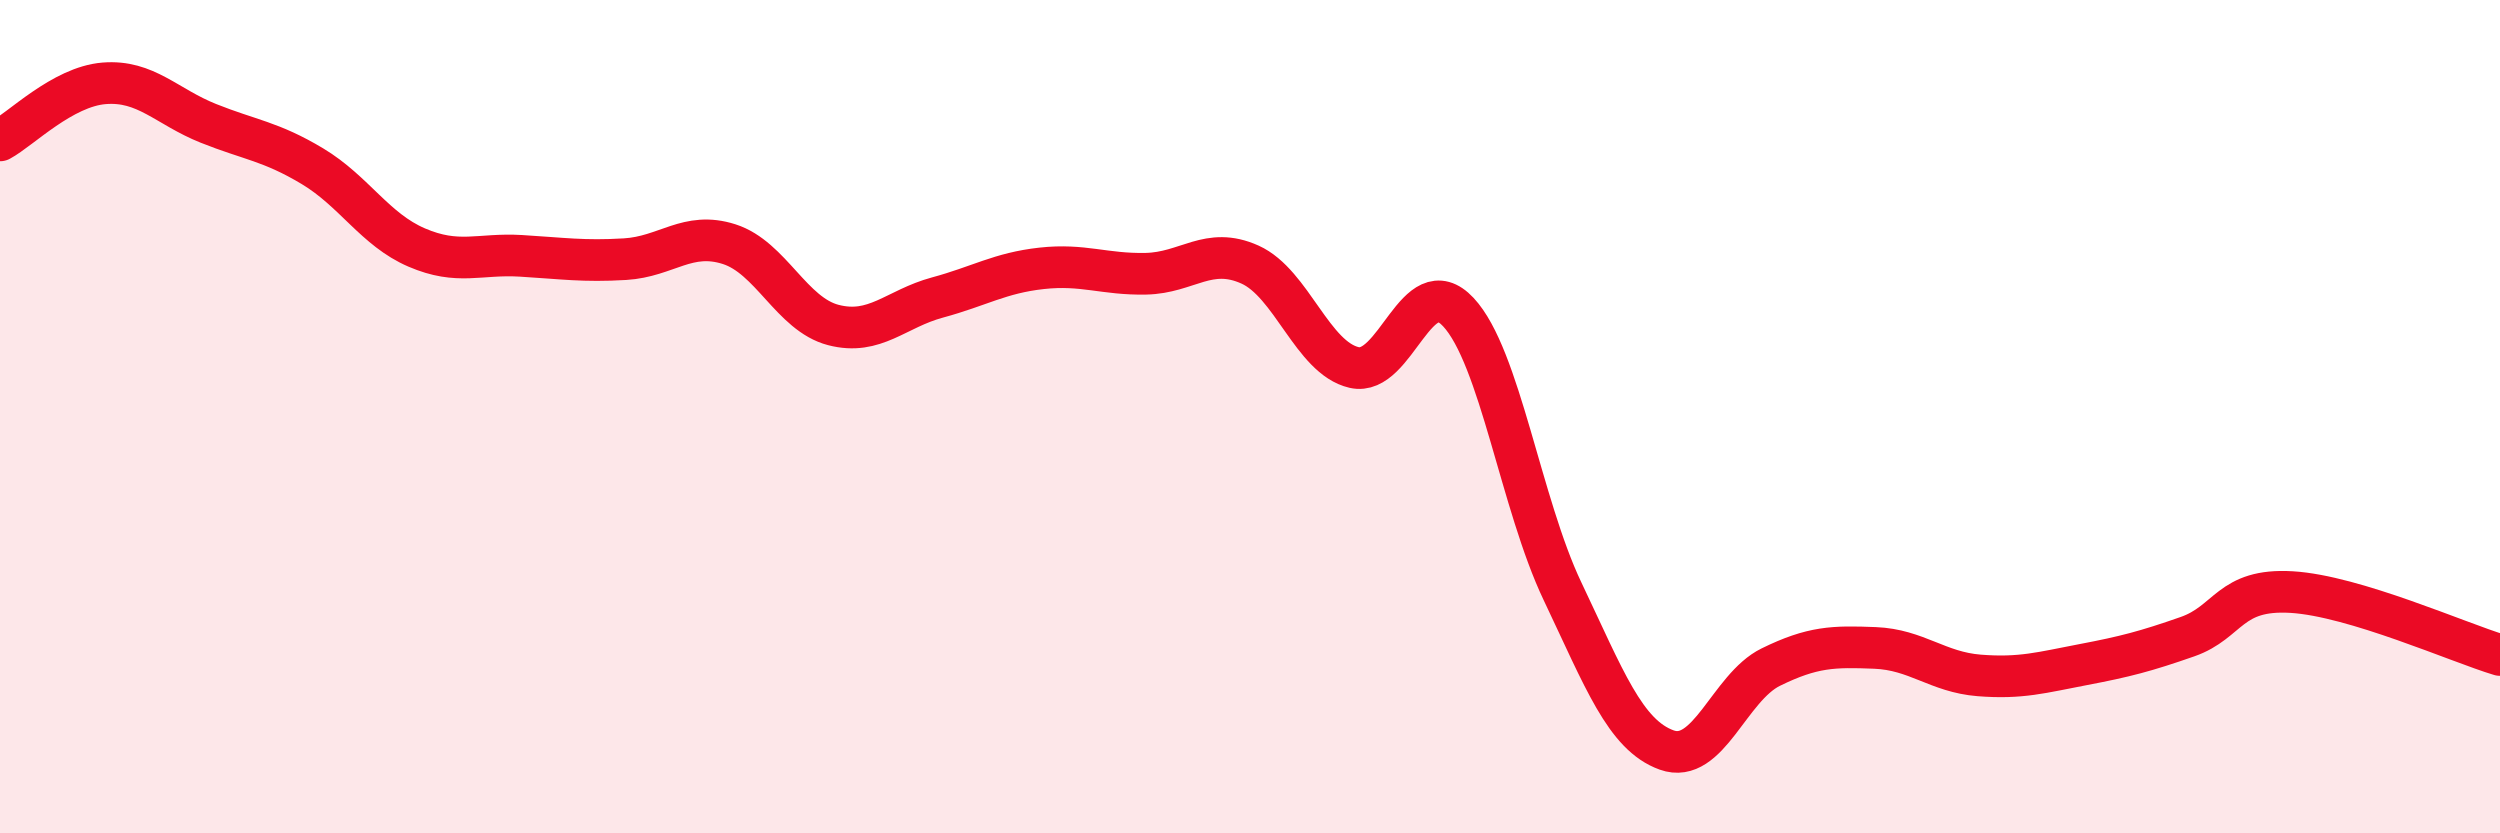 
    <svg width="60" height="20" viewBox="0 0 60 20" xmlns="http://www.w3.org/2000/svg">
      <path
        d="M 0,3.37 C 0.5,3.1 1.5,2.08 2.5,2 C 3.5,1.92 4,2.56 5,2.96 C 6,3.36 6.5,3.39 7.5,3.99 C 8.5,4.59 9,5.51 10,5.94 C 11,6.37 11.5,6.08 12.5,6.14 C 13.5,6.2 14,6.28 15,6.22 C 16,6.16 16.5,5.54 17.5,5.86 C 18.5,6.18 19,7.54 20,7.8 C 21,8.06 21.5,7.41 22.5,7.14 C 23.5,6.87 24,6.55 25,6.44 C 26,6.33 26.5,6.59 27.5,6.57 C 28.5,6.55 29,5.9 30,6.35 C 31,6.8 31.5,8.59 32.5,8.82 C 33.5,9.05 34,6.42 35,7.49 C 36,8.56 36.5,12.09 37.5,14.19 C 38.5,16.29 39,17.64 40,18 C 41,18.36 41.5,16.5 42.5,16.01 C 43.5,15.52 44,15.51 45,15.55 C 46,15.59 46.5,16.13 47.5,16.21 C 48.5,16.29 49,16.14 50,15.95 C 51,15.76 51.5,15.63 52.5,15.28 C 53.5,14.93 53.5,14.12 55,14.21 C 56.5,14.3 59,15.42 60,15.72L60 20L0 20Z"
        fill="#EB0A25"
        opacity="0.1"
        stroke-linecap="round"
        stroke-linejoin="round"
      />
      <path
        d="M 0,3.37 C 0.5,3.1 1.5,2.08 2.5,2 C 3.5,1.92 4,2.56 5,2.96 C 6,3.36 6.5,3.39 7.5,3.99 C 8.5,4.59 9,5.51 10,5.94 C 11,6.37 11.5,6.08 12.5,6.14 C 13.5,6.2 14,6.28 15,6.22 C 16,6.16 16.5,5.54 17.5,5.86 C 18.5,6.18 19,7.54 20,7.8 C 21,8.06 21.5,7.41 22.5,7.14 C 23.5,6.87 24,6.55 25,6.44 C 26,6.33 26.5,6.59 27.5,6.57 C 28.5,6.55 29,5.9 30,6.35 C 31,6.8 31.5,8.59 32.5,8.82 C 33.5,9.05 34,6.42 35,7.49 C 36,8.56 36.5,12.09 37.5,14.19 C 38.5,16.29 39,17.64 40,18 C 41,18.36 41.5,16.5 42.5,16.01 C 43.5,15.52 44,15.51 45,15.55 C 46,15.59 46.5,16.13 47.5,16.21 C 48.5,16.29 49,16.14 50,15.95 C 51,15.76 51.5,15.63 52.5,15.28 C 53.5,14.93 53.5,14.12 55,14.21 C 56.5,14.3 59,15.42 60,15.72"
        stroke="#EB0A25"
        stroke-width="1"
        fill="none"
        stroke-linecap="round"
        stroke-linejoin="round"
      />
    </svg>
  